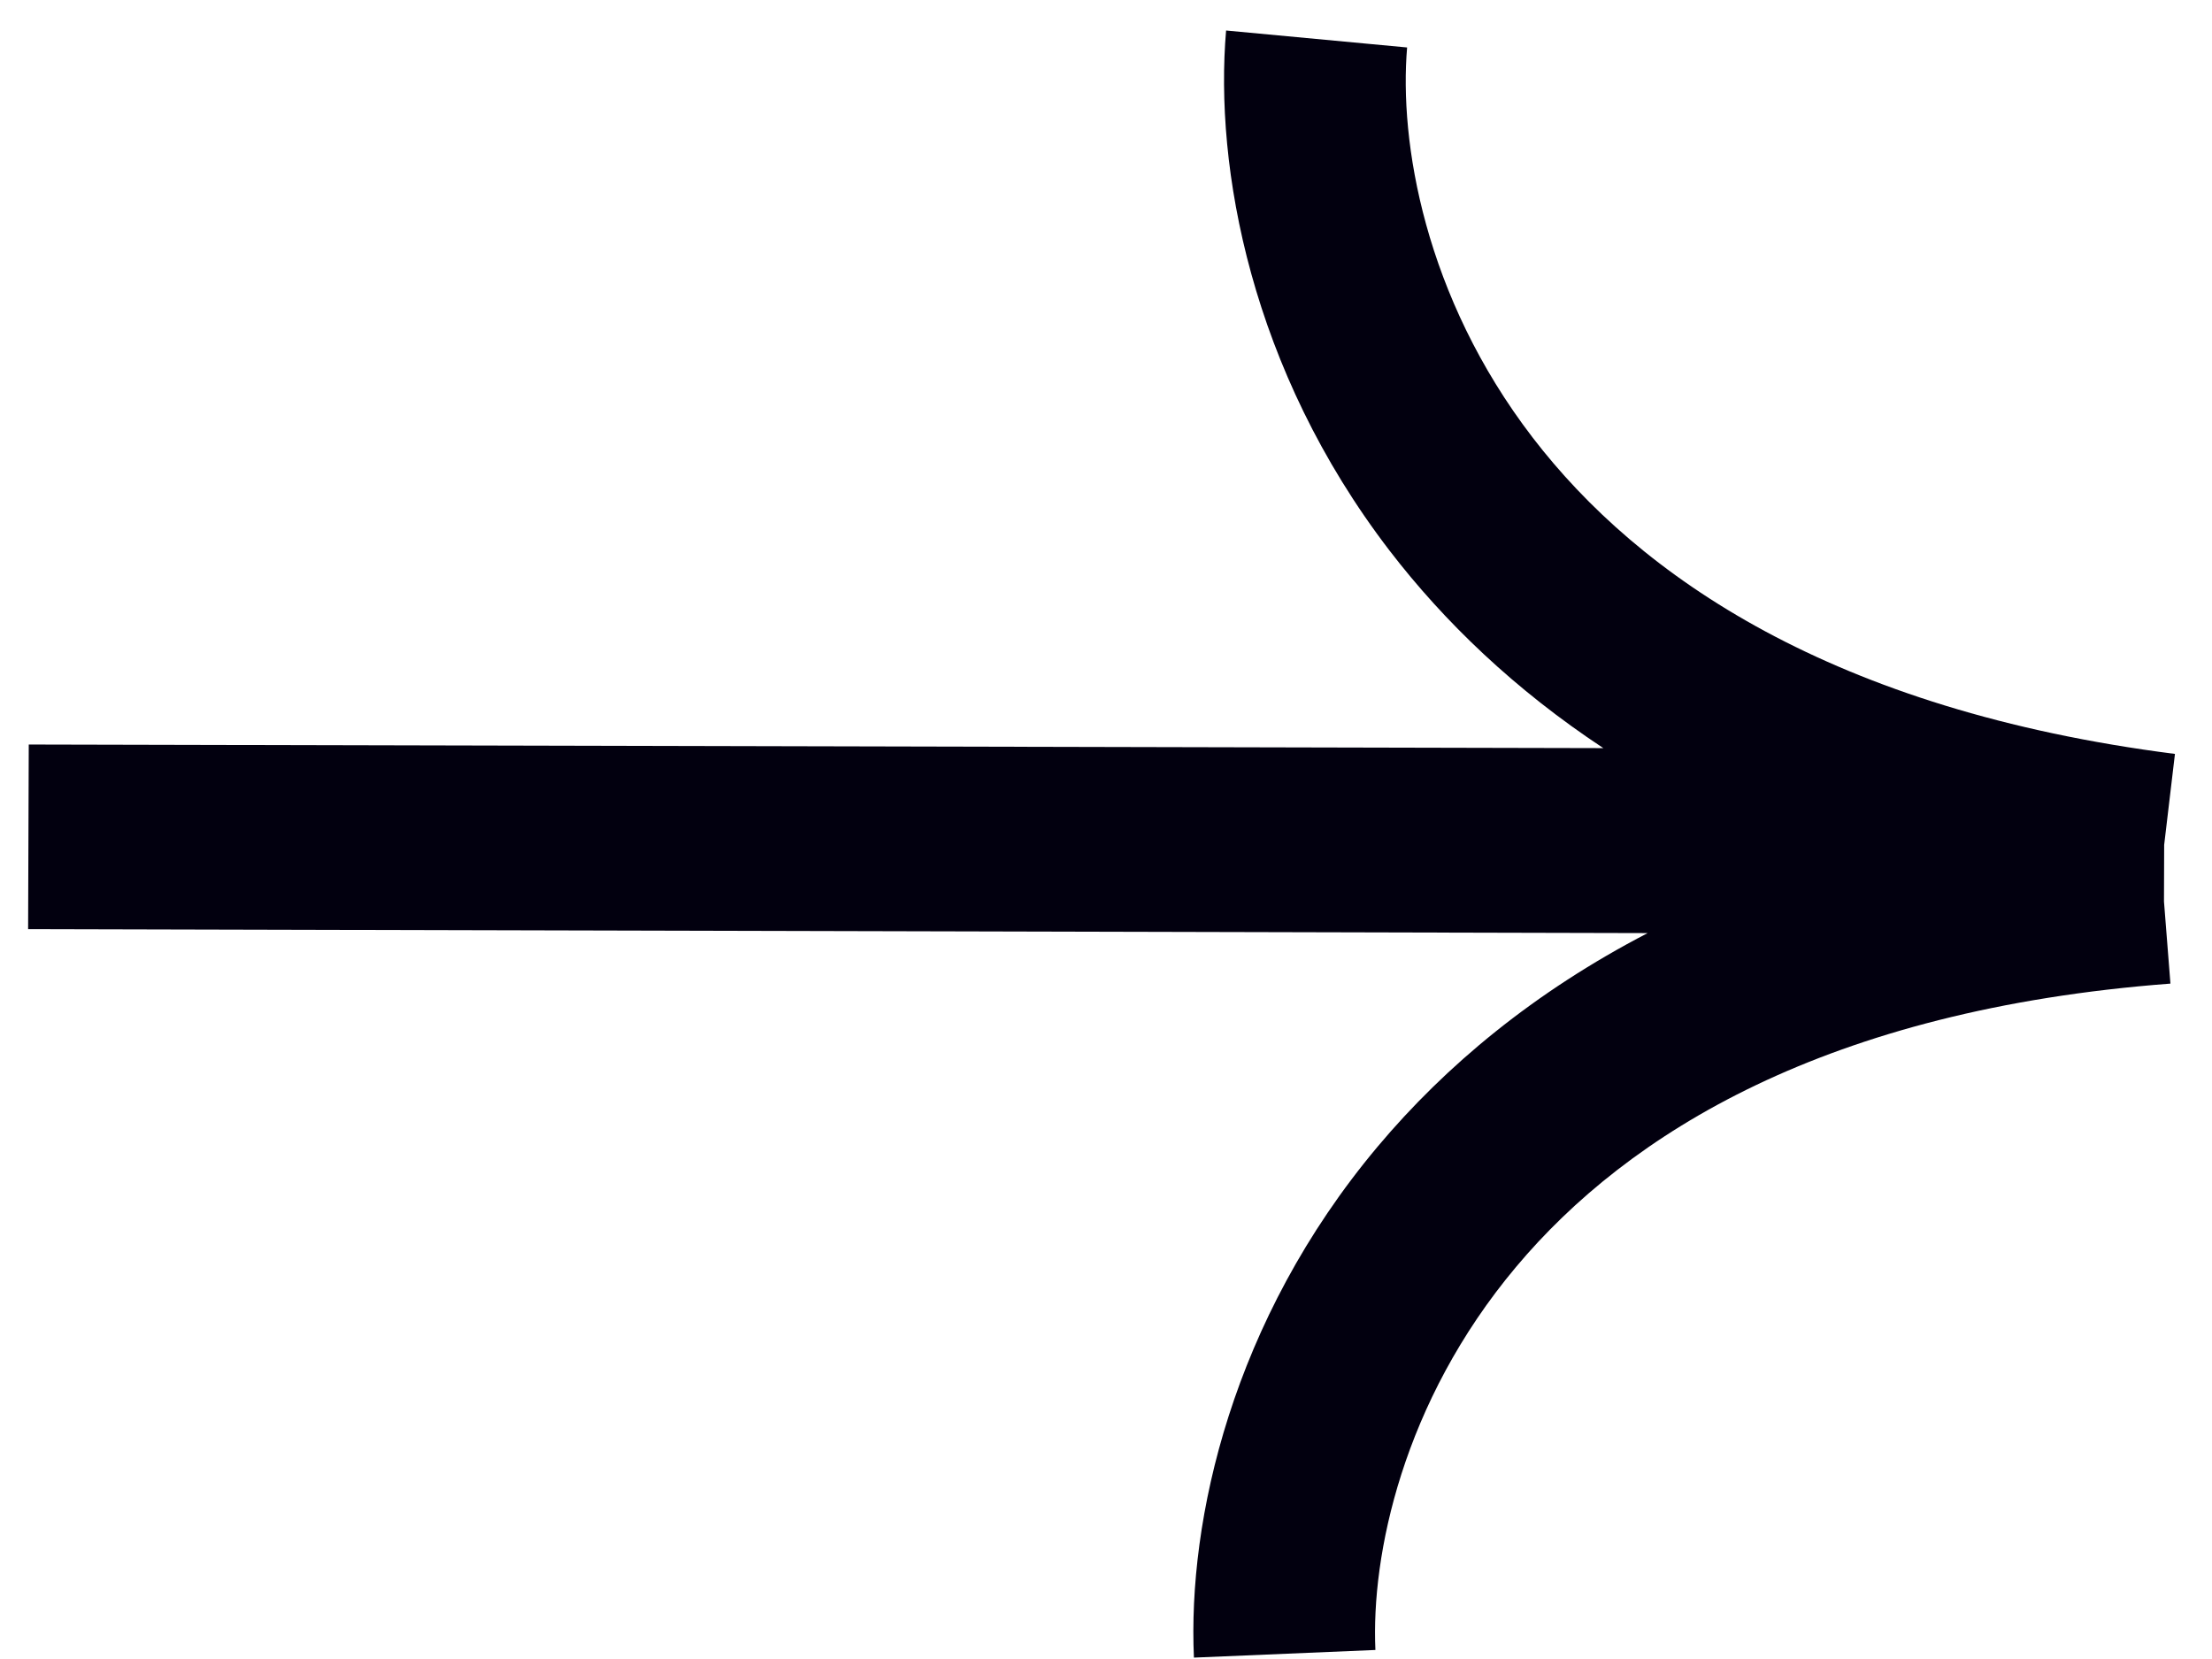 <svg width="24" height="18" viewBox="0 0 24 18" fill="none" xmlns="http://www.w3.org/2000/svg">
<g clip-path="url(#clip0_242_187860)">
<path fill-rule="evenodd" clip-rule="evenodd" d="M13.303 0.331C13.176 1.811 13.567 4.005 15.075 5.972C15.674 6.752 16.438 7.484 17.396 8.117L0.312 8.078L0.305 10.081L17.877 10.124C16.647 10.762 15.685 11.562 14.947 12.441C13.363 14.328 12.886 16.499 12.954 17.985L14.923 17.902C14.876 16.88 15.215 15.216 16.45 13.745C17.663 12.299 19.816 10.955 23.549 10.672L23.479 9.781L23.481 9.167L23.598 8.18C19.88 7.705 17.783 6.252 16.628 4.746C15.452 3.213 15.18 1.533 15.267 0.515L13.303 0.331Z" fill="#02000F"/>
</g>
<defs>
<clipPath id="clip0_242_187860">
<rect width="24" height="18" fill="white"/>
</clipPath>
</defs>
</svg>
